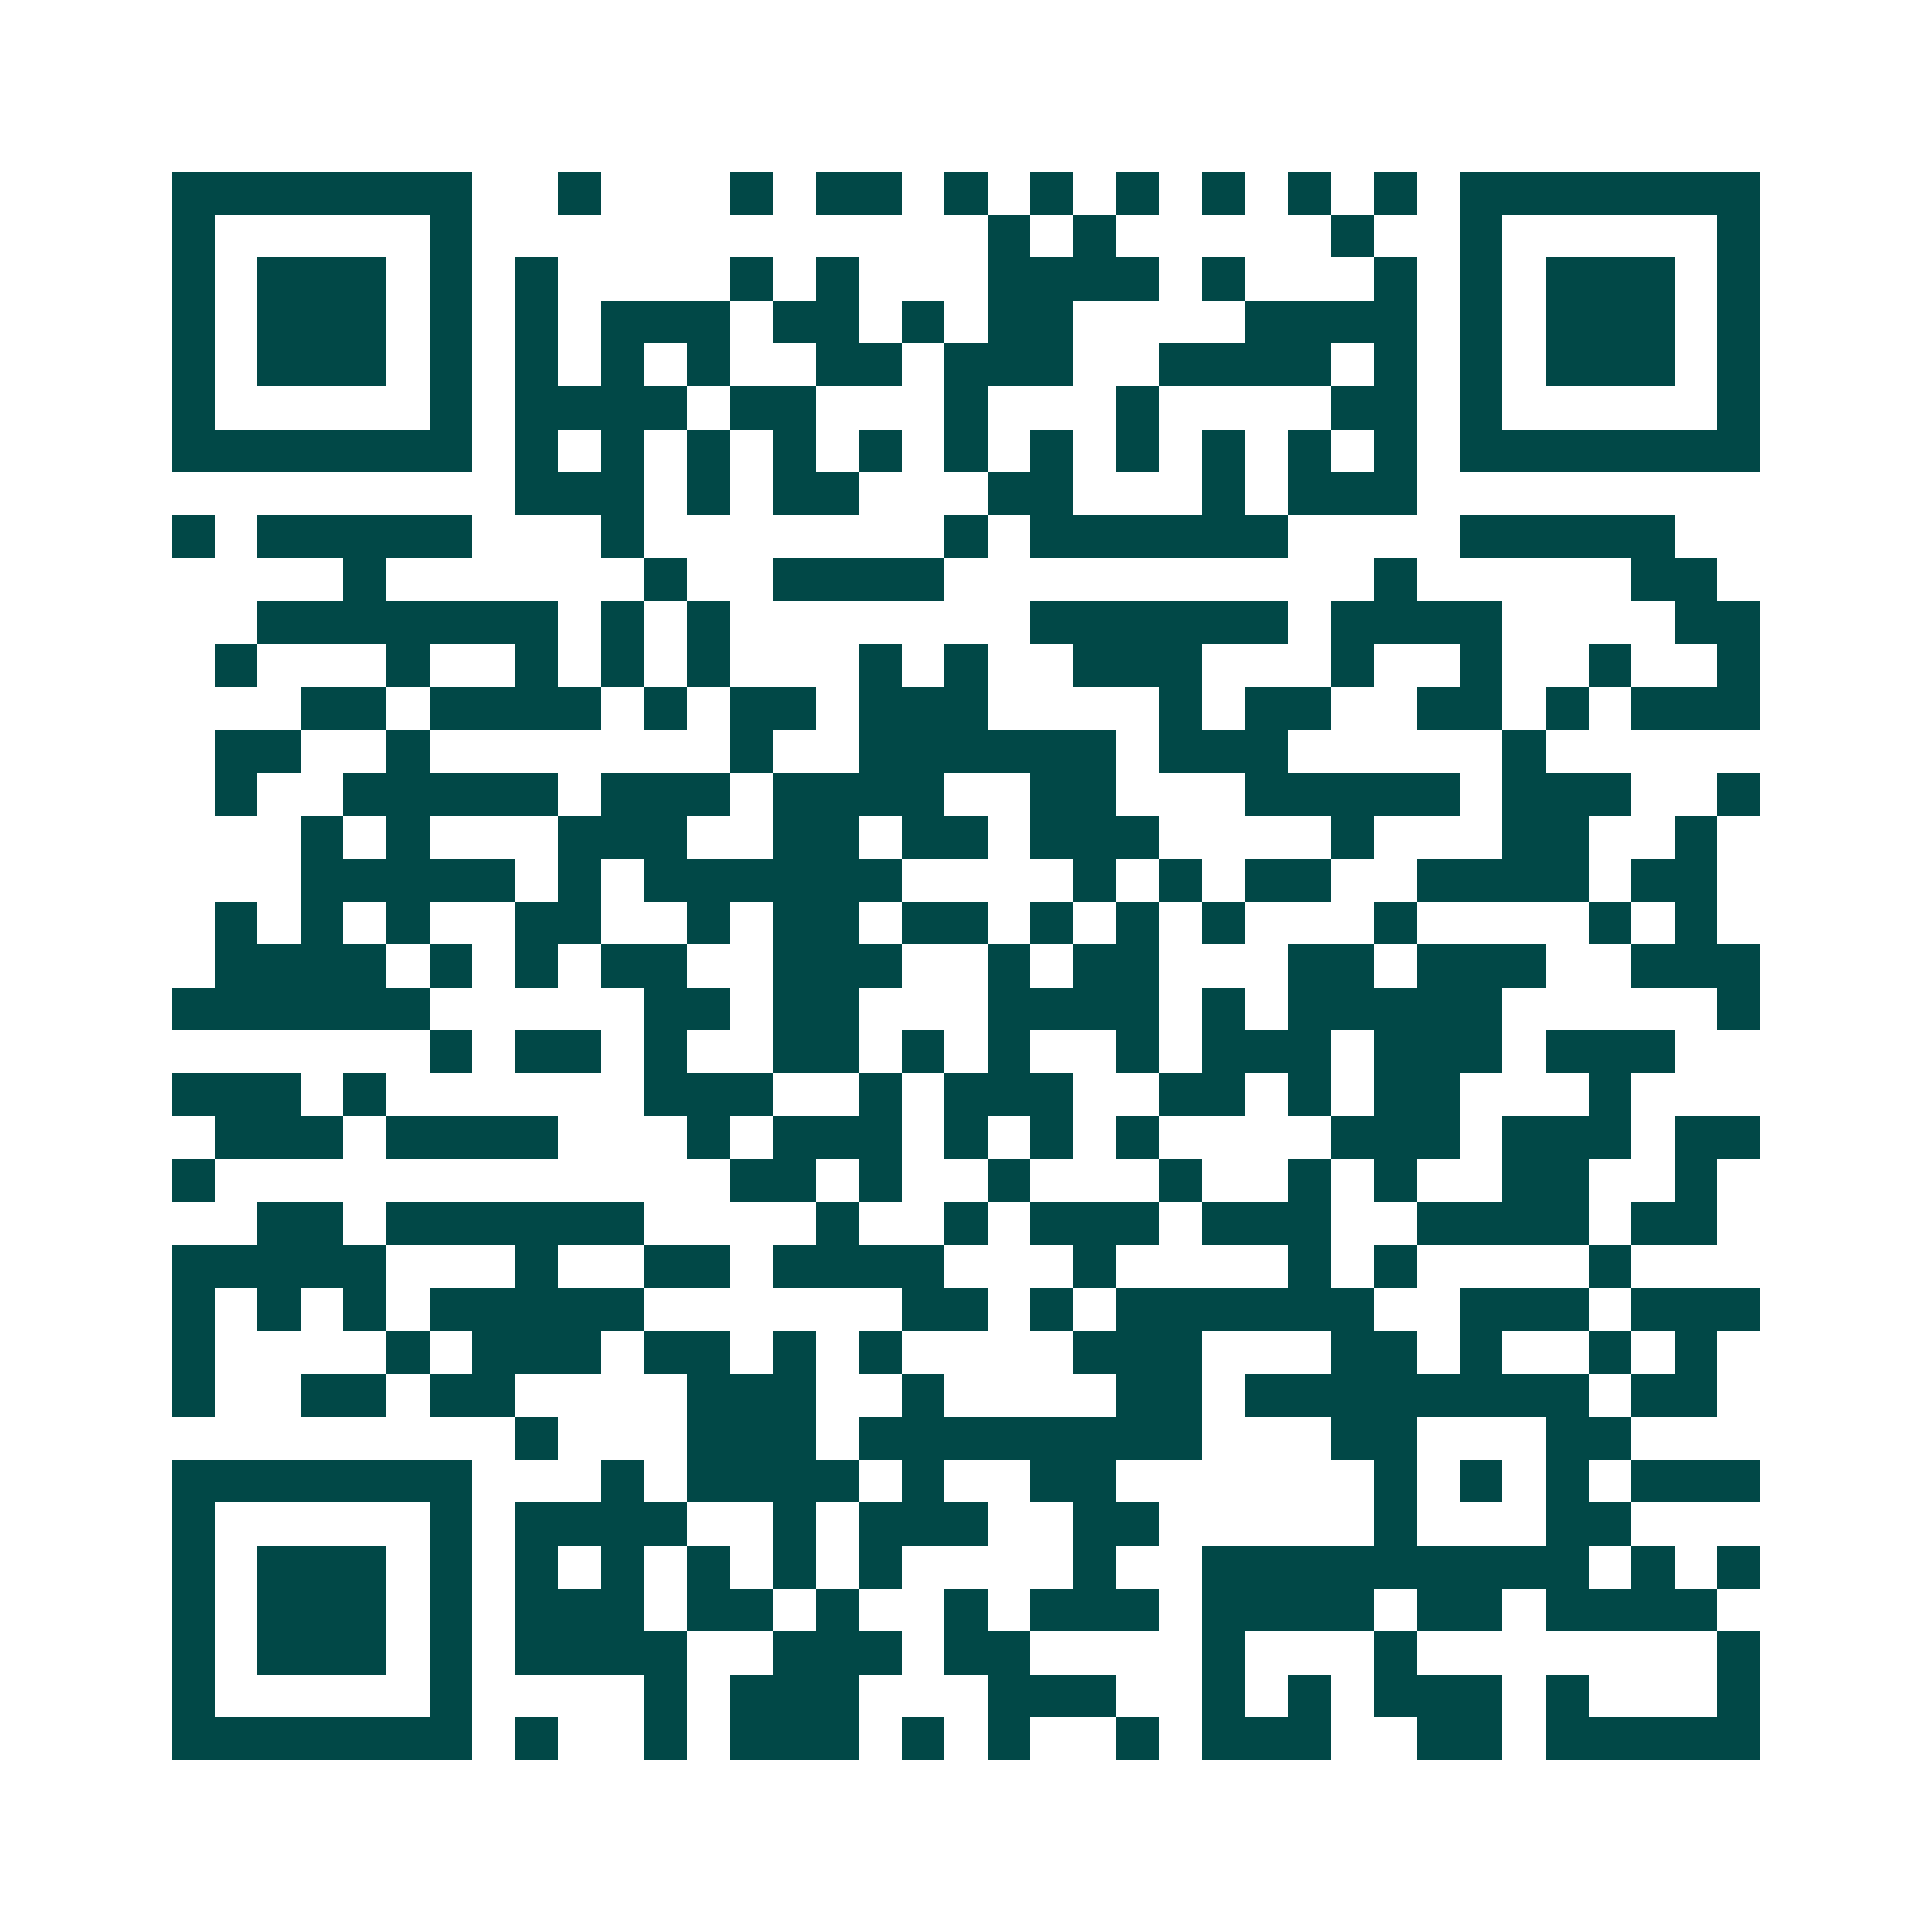 <svg xmlns="http://www.w3.org/2000/svg" width="200" height="200" viewBox="0 0 45 45" shape-rendering="crispEdges"><path fill="#ffffff" d="M0 0h45v45H0z"/><path stroke="#014847" d="M4 4.5h7m2 0h1m3 0h1m1 0h2m1 0h1m1 0h1m1 0h1m1 0h1m1 0h1m1 0h1m1 0h7M4 5.5h1m5 0h1m12 0h1m1 0h1m5 0h1m2 0h1m5 0h1M4 6.5h1m1 0h3m1 0h1m1 0h1m4 0h1m1 0h1m3 0h4m1 0h1m3 0h1m1 0h1m1 0h3m1 0h1M4 7.5h1m1 0h3m1 0h1m1 0h1m1 0h3m1 0h2m1 0h1m1 0h2m4 0h4m1 0h1m1 0h3m1 0h1M4 8.5h1m1 0h3m1 0h1m1 0h1m1 0h1m1 0h1m2 0h2m1 0h3m2 0h4m1 0h1m1 0h1m1 0h3m1 0h1M4 9.5h1m5 0h1m1 0h4m1 0h2m3 0h1m3 0h1m4 0h2m1 0h1m5 0h1M4 10.5h7m1 0h1m1 0h1m1 0h1m1 0h1m1 0h1m1 0h1m1 0h1m1 0h1m1 0h1m1 0h1m1 0h1m1 0h7M12 11.5h3m1 0h1m1 0h2m3 0h2m3 0h1m1 0h3M4 12.5h1m1 0h5m3 0h1m7 0h1m1 0h6m4 0h5M8 13.5h1m6 0h1m2 0h4m10 0h1m5 0h2M6 14.5h7m1 0h1m1 0h1m7 0h6m1 0h4m4 0h2M5 15.5h1m3 0h1m2 0h1m1 0h1m1 0h1m3 0h1m1 0h1m2 0h3m3 0h1m2 0h1m2 0h1m2 0h1M7 16.5h2m1 0h4m1 0h1m1 0h2m1 0h3m4 0h1m1 0h2m2 0h2m1 0h1m1 0h3M5 17.5h2m2 0h1m7 0h1m2 0h6m1 0h3m5 0h1M5 18.5h1m2 0h5m1 0h3m1 0h4m2 0h2m3 0h5m1 0h3m2 0h1M7 19.5h1m1 0h1m3 0h3m2 0h2m1 0h2m1 0h3m4 0h1m3 0h2m2 0h1M7 20.5h5m1 0h1m1 0h6m4 0h1m1 0h1m1 0h2m2 0h4m1 0h2M5 21.5h1m1 0h1m1 0h1m2 0h2m2 0h1m1 0h2m1 0h2m1 0h1m1 0h1m1 0h1m3 0h1m4 0h1m1 0h1M5 22.5h4m1 0h1m1 0h1m1 0h2m2 0h3m2 0h1m1 0h2m3 0h2m1 0h3m2 0h3M4 23.5h6m5 0h2m1 0h2m3 0h4m1 0h1m1 0h5m5 0h1M10 24.5h1m1 0h2m1 0h1m2 0h2m1 0h1m1 0h1m2 0h1m1 0h3m1 0h3m1 0h3M4 25.5h3m1 0h1m6 0h3m2 0h1m1 0h3m2 0h2m1 0h1m1 0h2m3 0h1M5 26.5h3m1 0h4m3 0h1m1 0h3m1 0h1m1 0h1m1 0h1m4 0h3m1 0h3m1 0h2M4 27.5h1m12 0h2m1 0h1m2 0h1m3 0h1m2 0h1m1 0h1m2 0h2m2 0h1M6 28.5h2m1 0h6m4 0h1m2 0h1m1 0h3m1 0h3m2 0h4m1 0h2M4 29.5h5m3 0h1m2 0h2m1 0h4m3 0h1m4 0h1m1 0h1m4 0h1M4 30.5h1m1 0h1m1 0h1m1 0h5m6 0h2m1 0h1m1 0h6m2 0h3m1 0h3M4 31.5h1m4 0h1m1 0h3m1 0h2m1 0h1m1 0h1m4 0h3m3 0h2m1 0h1m2 0h1m1 0h1M4 32.5h1m2 0h2m1 0h2m4 0h3m2 0h1m4 0h2m1 0h8m1 0h2M12 33.5h1m3 0h3m1 0h8m3 0h2m3 0h2M4 34.5h7m3 0h1m1 0h4m1 0h1m2 0h2m6 0h1m1 0h1m1 0h1m1 0h3M4 35.5h1m5 0h1m1 0h4m2 0h1m1 0h3m2 0h2m5 0h1m3 0h2M4 36.5h1m1 0h3m1 0h1m1 0h1m1 0h1m1 0h1m1 0h1m1 0h1m4 0h1m2 0h9m1 0h1m1 0h1M4 37.5h1m1 0h3m1 0h1m1 0h3m1 0h2m1 0h1m2 0h1m1 0h3m1 0h4m1 0h2m1 0h4M4 38.5h1m1 0h3m1 0h1m1 0h4m2 0h3m1 0h2m4 0h1m3 0h1m7 0h1M4 39.5h1m5 0h1m4 0h1m1 0h3m3 0h3m2 0h1m1 0h1m1 0h3m1 0h1m3 0h1M4 40.5h7m1 0h1m2 0h1m1 0h3m1 0h1m1 0h1m2 0h1m1 0h3m2 0h2m1 0h5"/></svg>
